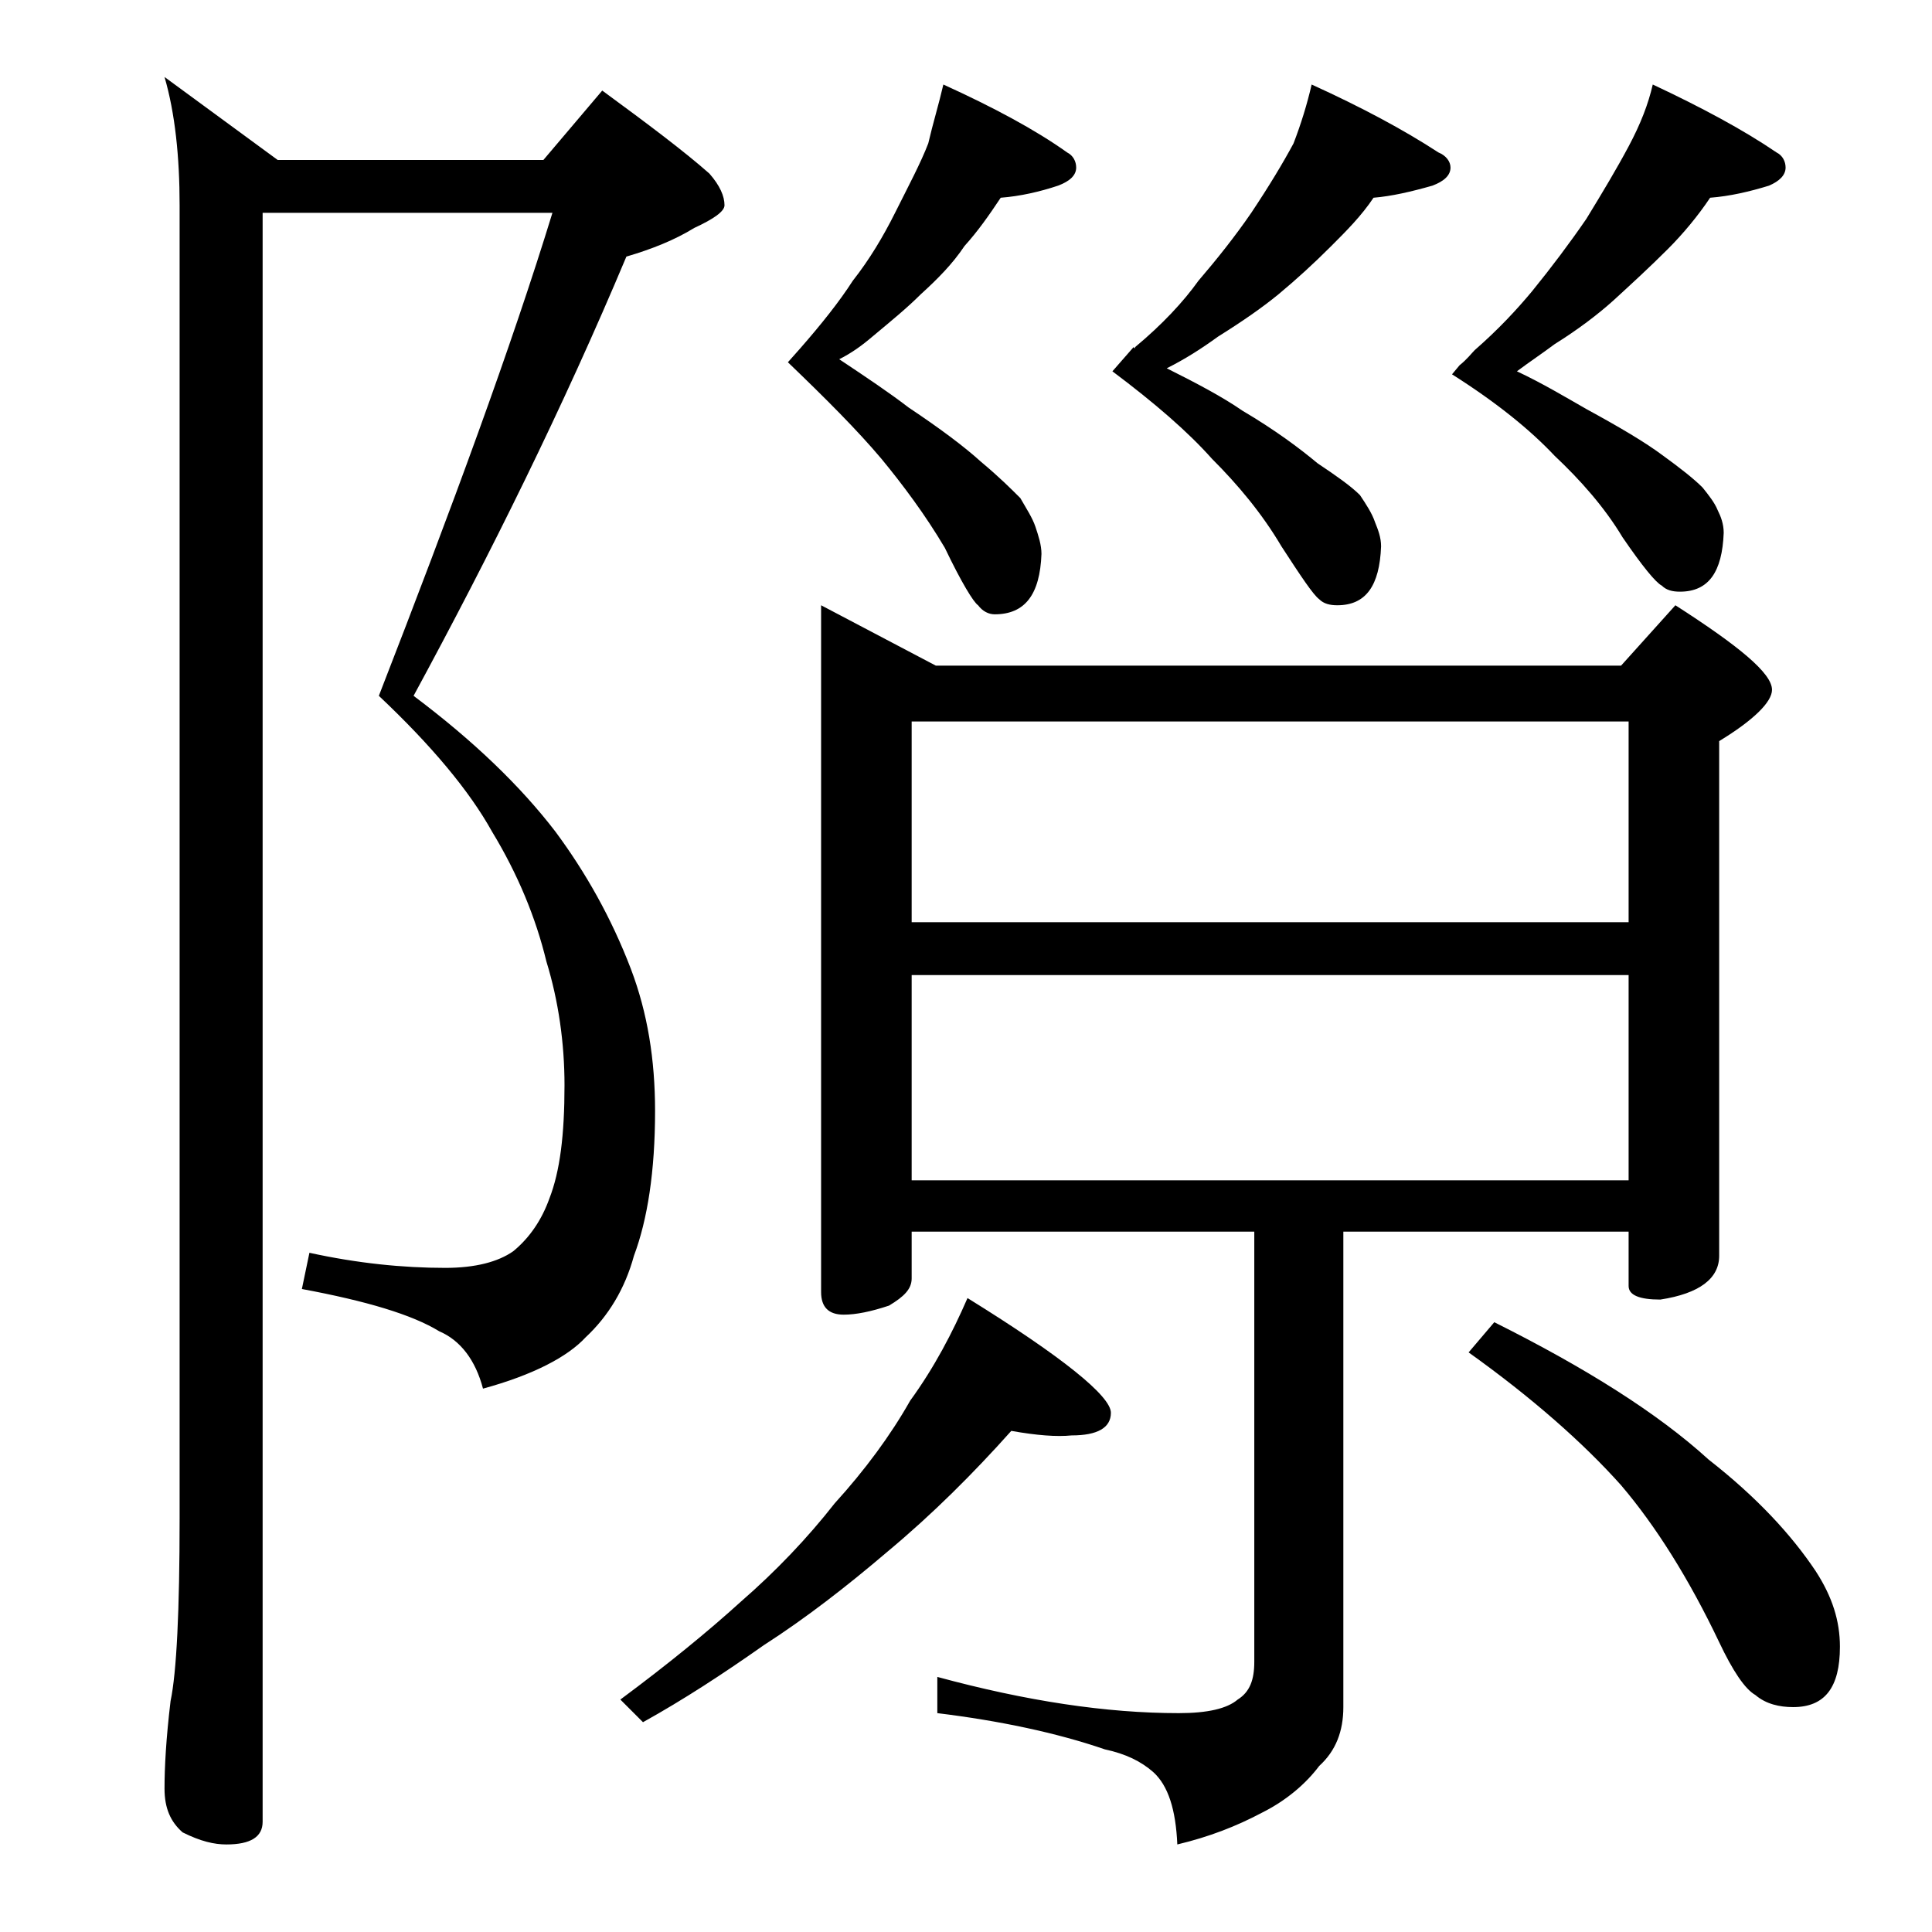 <?xml version="1.0" encoding="utf-8"?>
<!-- Generator: Adobe Illustrator 18.0.0, SVG Export Plug-In . SVG Version: 6.00 Build 0)  -->
<!DOCTYPE svg PUBLIC "-//W3C//DTD SVG 1.1//EN" "http://www.w3.org/Graphics/SVG/1.1/DTD/svg11.dtd">
<svg version="1.1" id="Layer_1" xmlns="http://www.w3.org/2000/svg" xmlns:xlink="http://www.w3.org/1999/xlink" x="0px" y="0px"
	 viewBox="0 0 128 128" enable-background="new 0 0 128 128" xml:space="preserve">
<path d="M17.4,14.2v106.5c0,1-0.8,1.5-2.4,1.5c-0.8,0-1.7-0.2-2.9-0.8c-0.8-0.7-1.2-1.6-1.2-2.9c0-1.4,0.1-3.3,0.4-5.8
	c0.4-1.9,0.6-6,0.6-12.1v-87c0-3.2-0.3-6.1-1-8.5l7.5,5.5H36l3.9-4.6c3,2.2,5.4,4,7.1,5.5c0.7,0.8,1,1.5,1,2.1c0,0.4-0.7,0.9-2,1.5
	c-1.3,0.8-2.8,1.4-4.5,1.9c-4.2,10-9,19.7-14.1,29.1c4,3,7.1,6,9.4,9c2,2.7,3.7,5.7,5,9.1c1.1,2.9,1.6,6,1.6,9.4
	c0,4-0.5,7.2-1.4,9.6c-0.6,2.2-1.7,4-3.2,5.4c-1.2,1.3-3.5,2.5-6.8,3.4c-0.5-1.9-1.5-3.2-2.9-3.8c-1.8-1.1-4.8-2-9.1-2.8l0.5-2.4
	c3.2,0.7,6.2,1,9,1c2,0,3.5-0.4,4.5-1.1c1.1-0.9,1.9-2.1,2.4-3.5c0.7-1.8,1-4.2,1-7.5c0-2.8-0.4-5.6-1.2-8.2
	c-0.7-2.9-1.9-5.8-3.6-8.6c-1.5-2.7-4-5.7-7.5-9c4.9-12.6,8.8-23.2,11.5-32H17.4z M67,94.8c-2.5,2.8-5.2,5.5-8.2,8
	c-2.7,2.3-5.4,4.4-8.2,6.2c-2.7,1.9-5.3,3.6-8,5.1l-1.5-1.5c3.1-2.3,5.8-4.5,8-6.5c2.3-2,4.4-4.2,6.2-6.5c2-2.2,3.7-4.5,5-6.8
	c1.6-2.2,2.8-4.5,3.8-6.8c6.3,3.9,9.5,6.5,9.5,7.6c0,1-0.9,1.5-2.6,1.5C70,95.2,68.7,95.1,67,94.8z M62.5,5.6c3.3,1.5,6.1,3,8.2,4.5
	c0.4,0.2,0.6,0.6,0.6,1c0,0.5-0.4,0.9-1.2,1.2c-1.2,0.4-2.5,0.7-3.8,0.8c-0.8,1.2-1.5,2.2-2.4,3.2c-0.8,1.2-1.8,2.2-2.9,3.2
	c-0.9,0.9-2,1.8-3.2,2.8c-0.7,0.6-1.4,1.1-2.2,1.5c1.8,1.2,3.3,2.2,4.6,3.2c2.1,1.4,3.7,2.6,4.8,3.6c1.2,1,2,1.8,2.6,2.4
	c0.4,0.7,0.8,1.3,1,1.9c0.2,0.6,0.4,1.2,0.4,1.8c-0.1,2.7-1.1,4-3.1,4c-0.4,0-0.8-0.2-1.1-0.6c-0.3-0.2-1.1-1.5-2.2-3.8
	c-1.3-2.2-2.8-4.2-4.2-5.9c-1.6-1.9-3.7-4-6.2-6.4l0.8-0.9c1.4-1.6,2.6-3.1,3.5-4.5c1.1-1.4,2-2.9,2.8-4.5c0.9-1.8,1.7-3.3,2.2-4.6
	C61.8,8.2,62.2,6.9,62.5,5.6z M54.4,40.1l7.6,4h45.4l3.6-4c4.2,2.7,6.4,4.5,6.4,5.6c0,0.8-1.2,2-3.5,3.4v34.1c0,1.5-1.3,2.5-3.9,2.9
	c-1.4,0-2.1-0.3-2.1-0.9v-3.6H89v31.5c0,1.6-0.5,2.9-1.6,3.9c-0.9,1.2-2.2,2.3-3.8,3.1c-1.7,0.9-3.5,1.6-5.6,2.1
	c-0.1-2.3-0.6-3.9-1.6-4.8c-0.8-0.7-1.8-1.2-3.2-1.5c-3.2-1.1-7-1.9-11.1-2.4v-2.4c5.9,1.6,11.2,2.4,16,2.4c1.9,0,3.2-0.3,3.9-0.9
	c0.8-0.5,1.1-1.3,1.1-2.5V81.6H60.4v3.1c0,0.7-0.5,1.2-1.5,1.8c-1.2,0.4-2.2,0.6-3,0.6c-1,0-1.5-0.5-1.5-1.5V40.1z M60.4,61.1h47.5
	V47.8H60.4V61.1z M60.4,78.2h47.5V64.6H60.4V78.2z M86.9,5.6c3.3,1.5,6.1,3,8.4,4.5c0.5,0.2,0.8,0.6,0.8,1c0,0.5-0.4,0.9-1.2,1.2
	c-1.4,0.4-2.7,0.7-3.9,0.8c-0.8,1.2-1.8,2.2-2.8,3.2c-1.2,1.2-2.3,2.2-3.5,3.2c-1.1,0.9-2.4,1.8-4,2.8c-1.1,0.8-2.2,1.5-3.4,2.1
	c2,1,3.7,1.9,5,2.8c2.2,1.3,3.8,2.5,5,3.5c1.2,0.8,2.2,1.5,2.8,2.1c0.4,0.6,0.8,1.2,1,1.8c0.2,0.5,0.4,1,0.4,1.6
	c-0.1,2.6-1,3.9-2.9,3.9c-0.5,0-0.9-0.1-1.2-0.4c-0.4-0.3-1.2-1.5-2.5-3.5c-1.3-2.2-2.9-4.1-4.6-5.8c-1.6-1.8-3.8-3.7-6.6-5.8
	l1.4-1.6c0.1,0.1,0.1,0.1,0.1,0c1.8-1.5,3.2-3,4.2-4.4c1.2-1.4,2.4-2.9,3.5-4.5c1.2-1.8,2.1-3.3,2.8-4.6C86.2,8.2,86.6,6.9,86.9,5.6
	z M109.5,5.6c3.2,1.5,6,3,8.2,4.5c0.4,0.2,0.6,0.6,0.6,1c0,0.5-0.4,0.9-1.1,1.2c-1.3,0.4-2.6,0.7-3.9,0.8c-0.8,1.2-1.8,2.4-2.8,3.4
	c-1.2,1.2-2.4,2.3-3.6,3.4c-1,0.9-2.3,1.9-3.9,2.9c-0.8,0.6-1.7,1.2-2.5,1.8c1.7,0.8,3.2,1.7,4.6,2.5c2.2,1.2,3.9,2.2,5.1,3.1
	c1.1,0.8,2,1.5,2.6,2.1c0.4,0.5,0.8,1,1,1.5c0.2,0.4,0.4,0.9,0.4,1.5c-0.1,2.6-1,3.9-2.9,3.9c-0.5,0-0.9-0.1-1.2-0.4
	c-0.4-0.2-1.3-1.3-2.6-3.2c-1.2-2-2.8-3.8-4.5-5.4c-1.6-1.7-3.8-3.5-6.8-5.4l0.5-0.6c0.5-0.4,0.8-0.8,1-1c1.6-1.4,2.8-2.7,3.8-3.9
	c1.3-1.6,2.5-3.2,3.6-4.8c1.1-1.8,2-3.3,2.8-4.8C108.7,8.2,109.2,6.9,109.5,5.6z M99,87.6c6,3,10.8,6,14.2,9.1
	c3.2,2.5,5.5,5,7.1,7.4c1.1,1.7,1.6,3.3,1.6,5c0,2.7-1,4-3.1,4c-0.9,0-1.8-0.2-2.5-0.8c-0.7-0.4-1.5-1.6-2.4-3.5
	c-2-4.2-4.2-7.7-6.5-10.4c-2.5-2.8-5.9-5.8-10.1-8.8L99,87.6z"/>
</svg>
